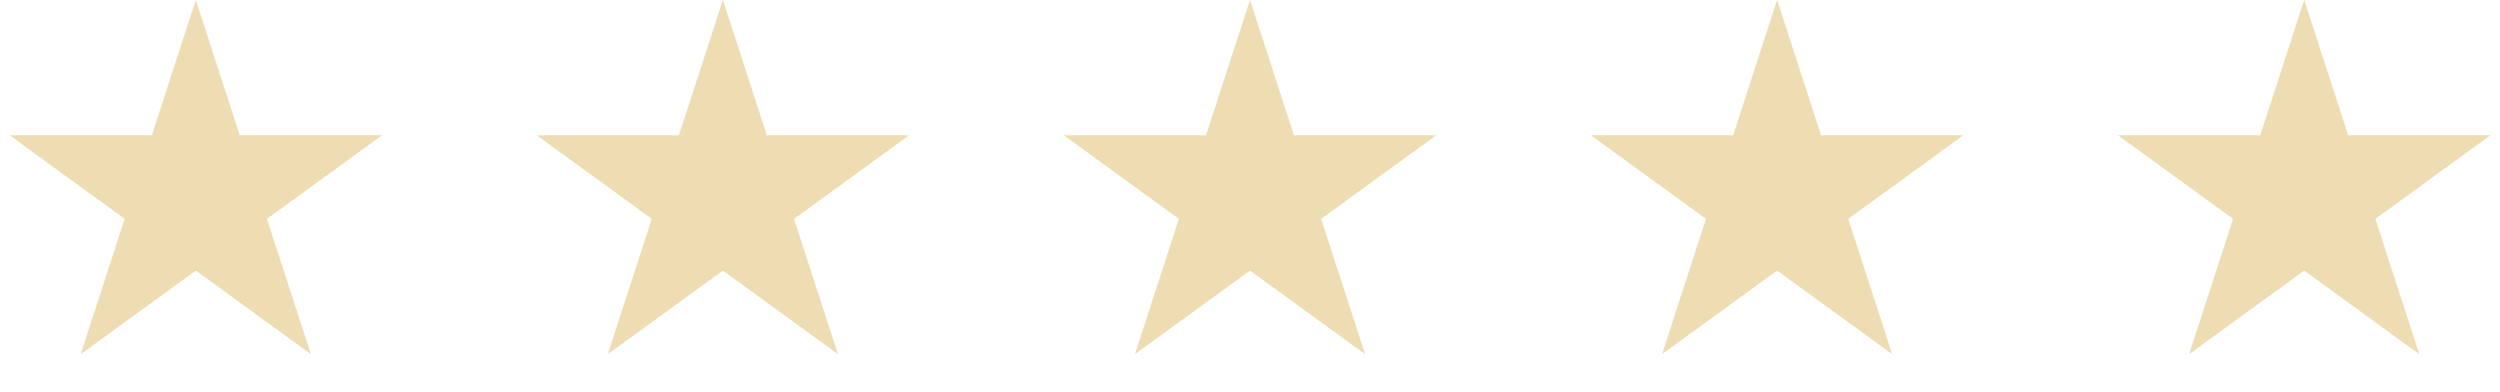 <?xml version="1.0" encoding="utf-8"?>
<svg fill="none" height="26" viewBox="0 0 166 26" width="166" xmlns="http://www.w3.org/2000/svg"><path d="M13 0L15.919 8.983H25.364L17.723 14.534L20.641 23.517L13 17.966L5.359 23.517L8.277 14.534L0.636 8.983H10.081L13 0Z" fill="#EEDCB3"/><path d="M48 0L50.919 8.983H60.364L52.722 14.534L55.641 23.517L48 17.966L40.359 23.517L43.278 14.534L35.636 8.983H45.081L48 0Z" fill="#EEDCB3"/><path d="M83 0L85.919 8.983H95.364L87.722 14.534L90.641 23.517L83 17.966L75.359 23.517L78.278 14.534L70.636 8.983H80.081L83 0Z" fill="#EEDCB3"/><path d="M118 0L120.919 8.983H130.364L122.723 14.534L125.641 23.517L118 17.966L110.359 23.517L113.277 14.534L105.636 8.983H115.081L118 0Z" fill="#EEDCB3"/><path d="M153 0L155.919 8.983H165.364L157.723 14.534L160.641 23.517L153 17.966L145.359 23.517L148.277 14.534L140.636 8.983H150.081L153 0Z" fill="#EEDCB3"/></svg>